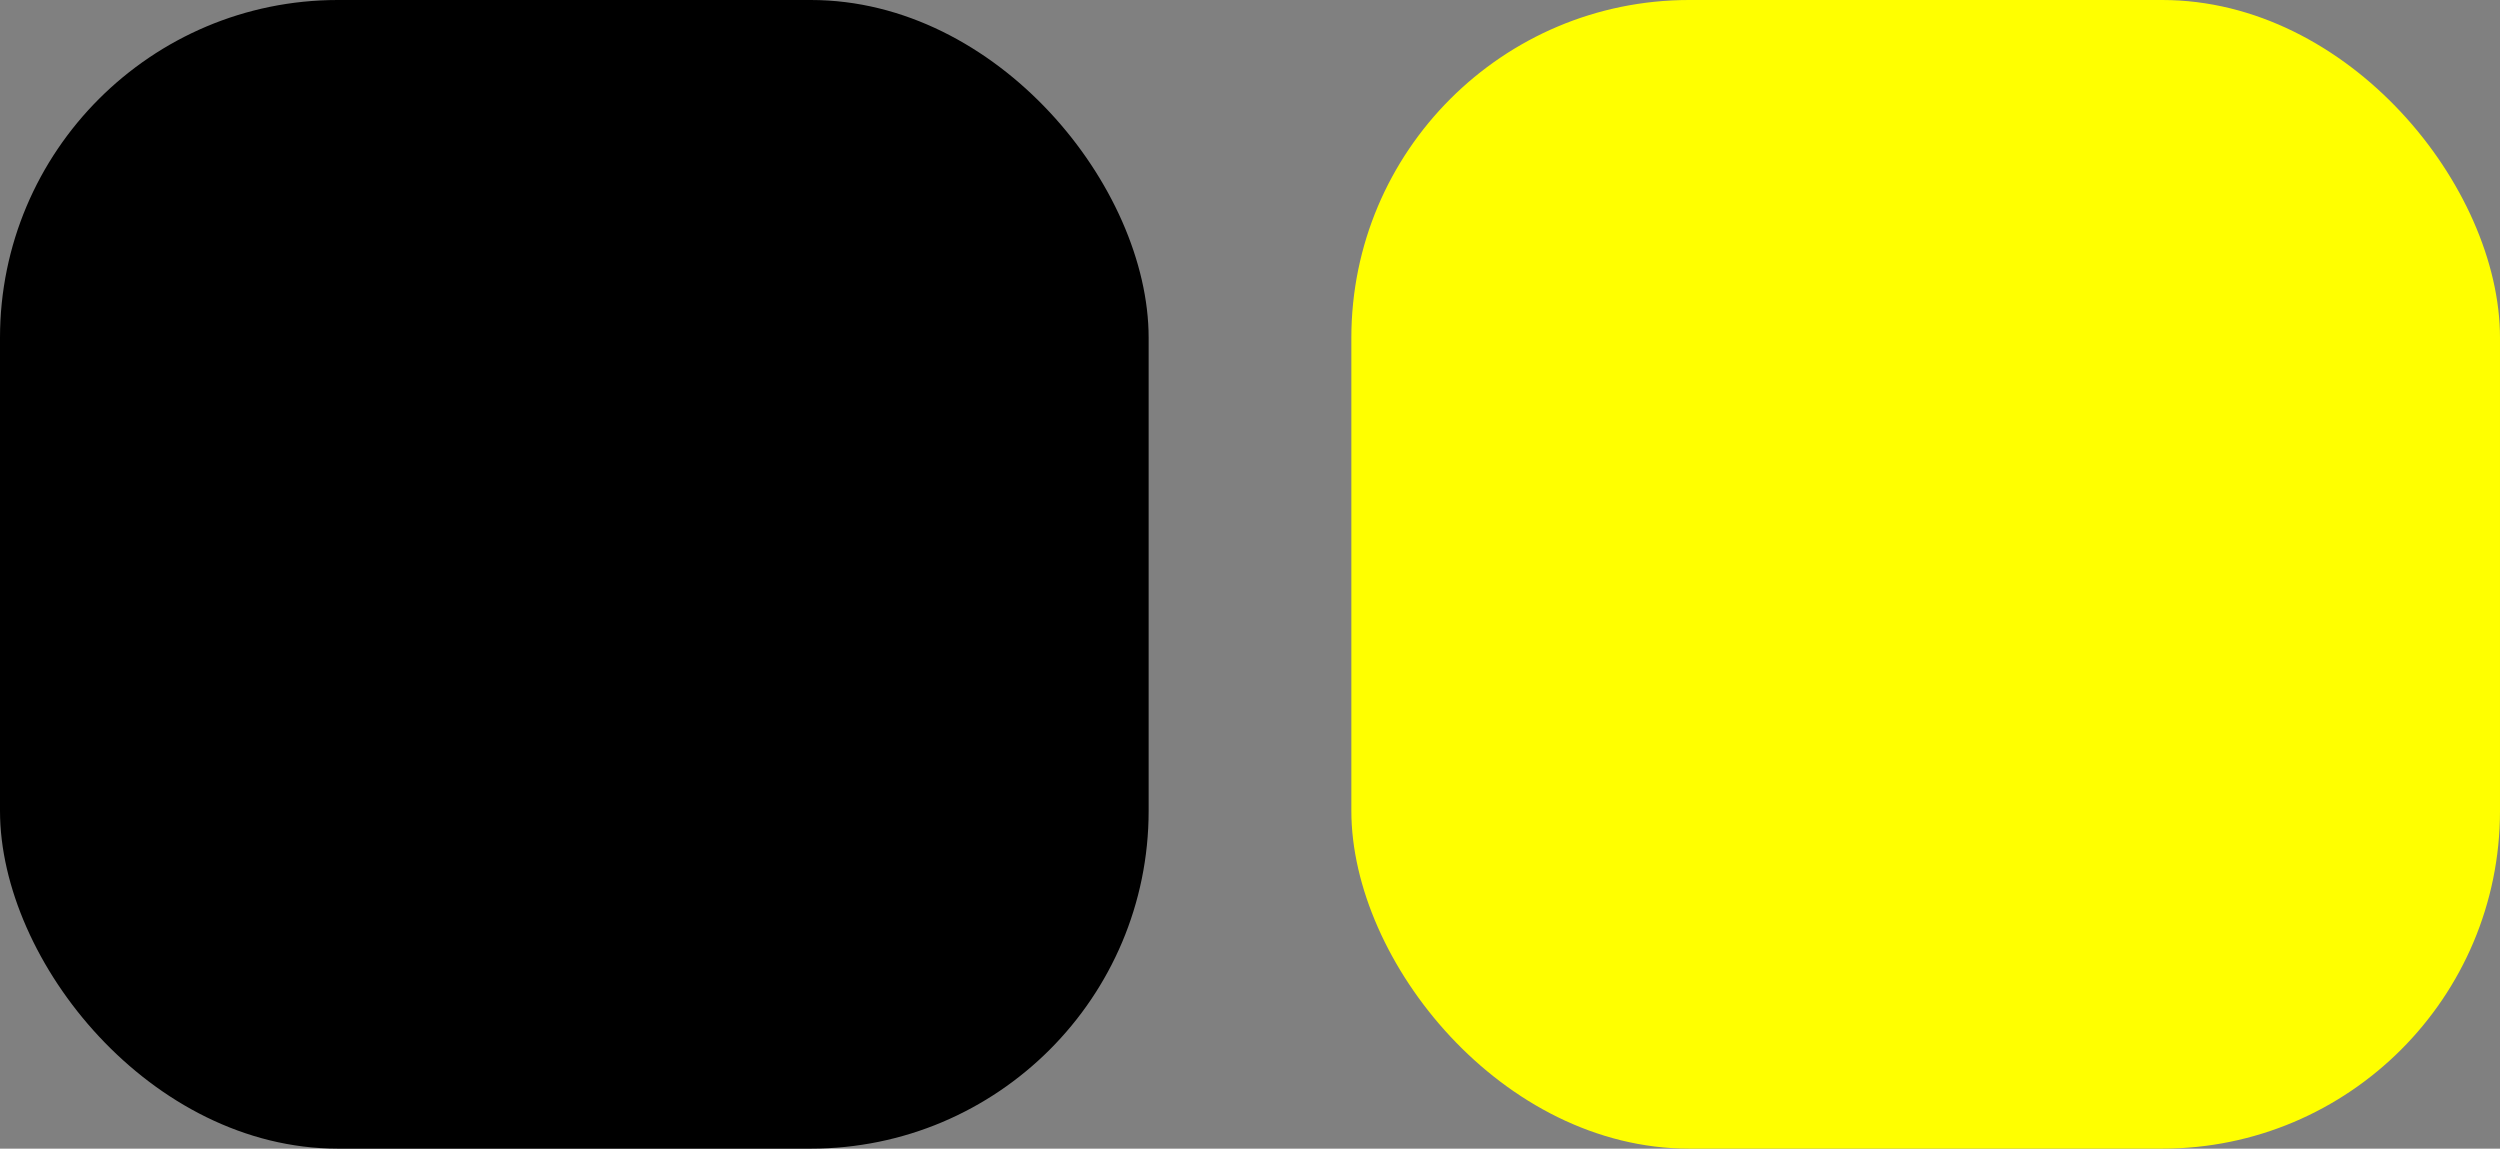 <svg width="37" height="17" viewBox="0 0 37 17" fill="none" xmlns="http://www.w3.org/2000/svg">
<rect x="0" y="0" width="37" height="17" fill="#808080" stroke="none"/>
<rect width="17" height="17" rx="5" fill="black"/>
<rect x="20" width="17" height="17" rx="5" fill="#FFFF00"/>
</svg>
